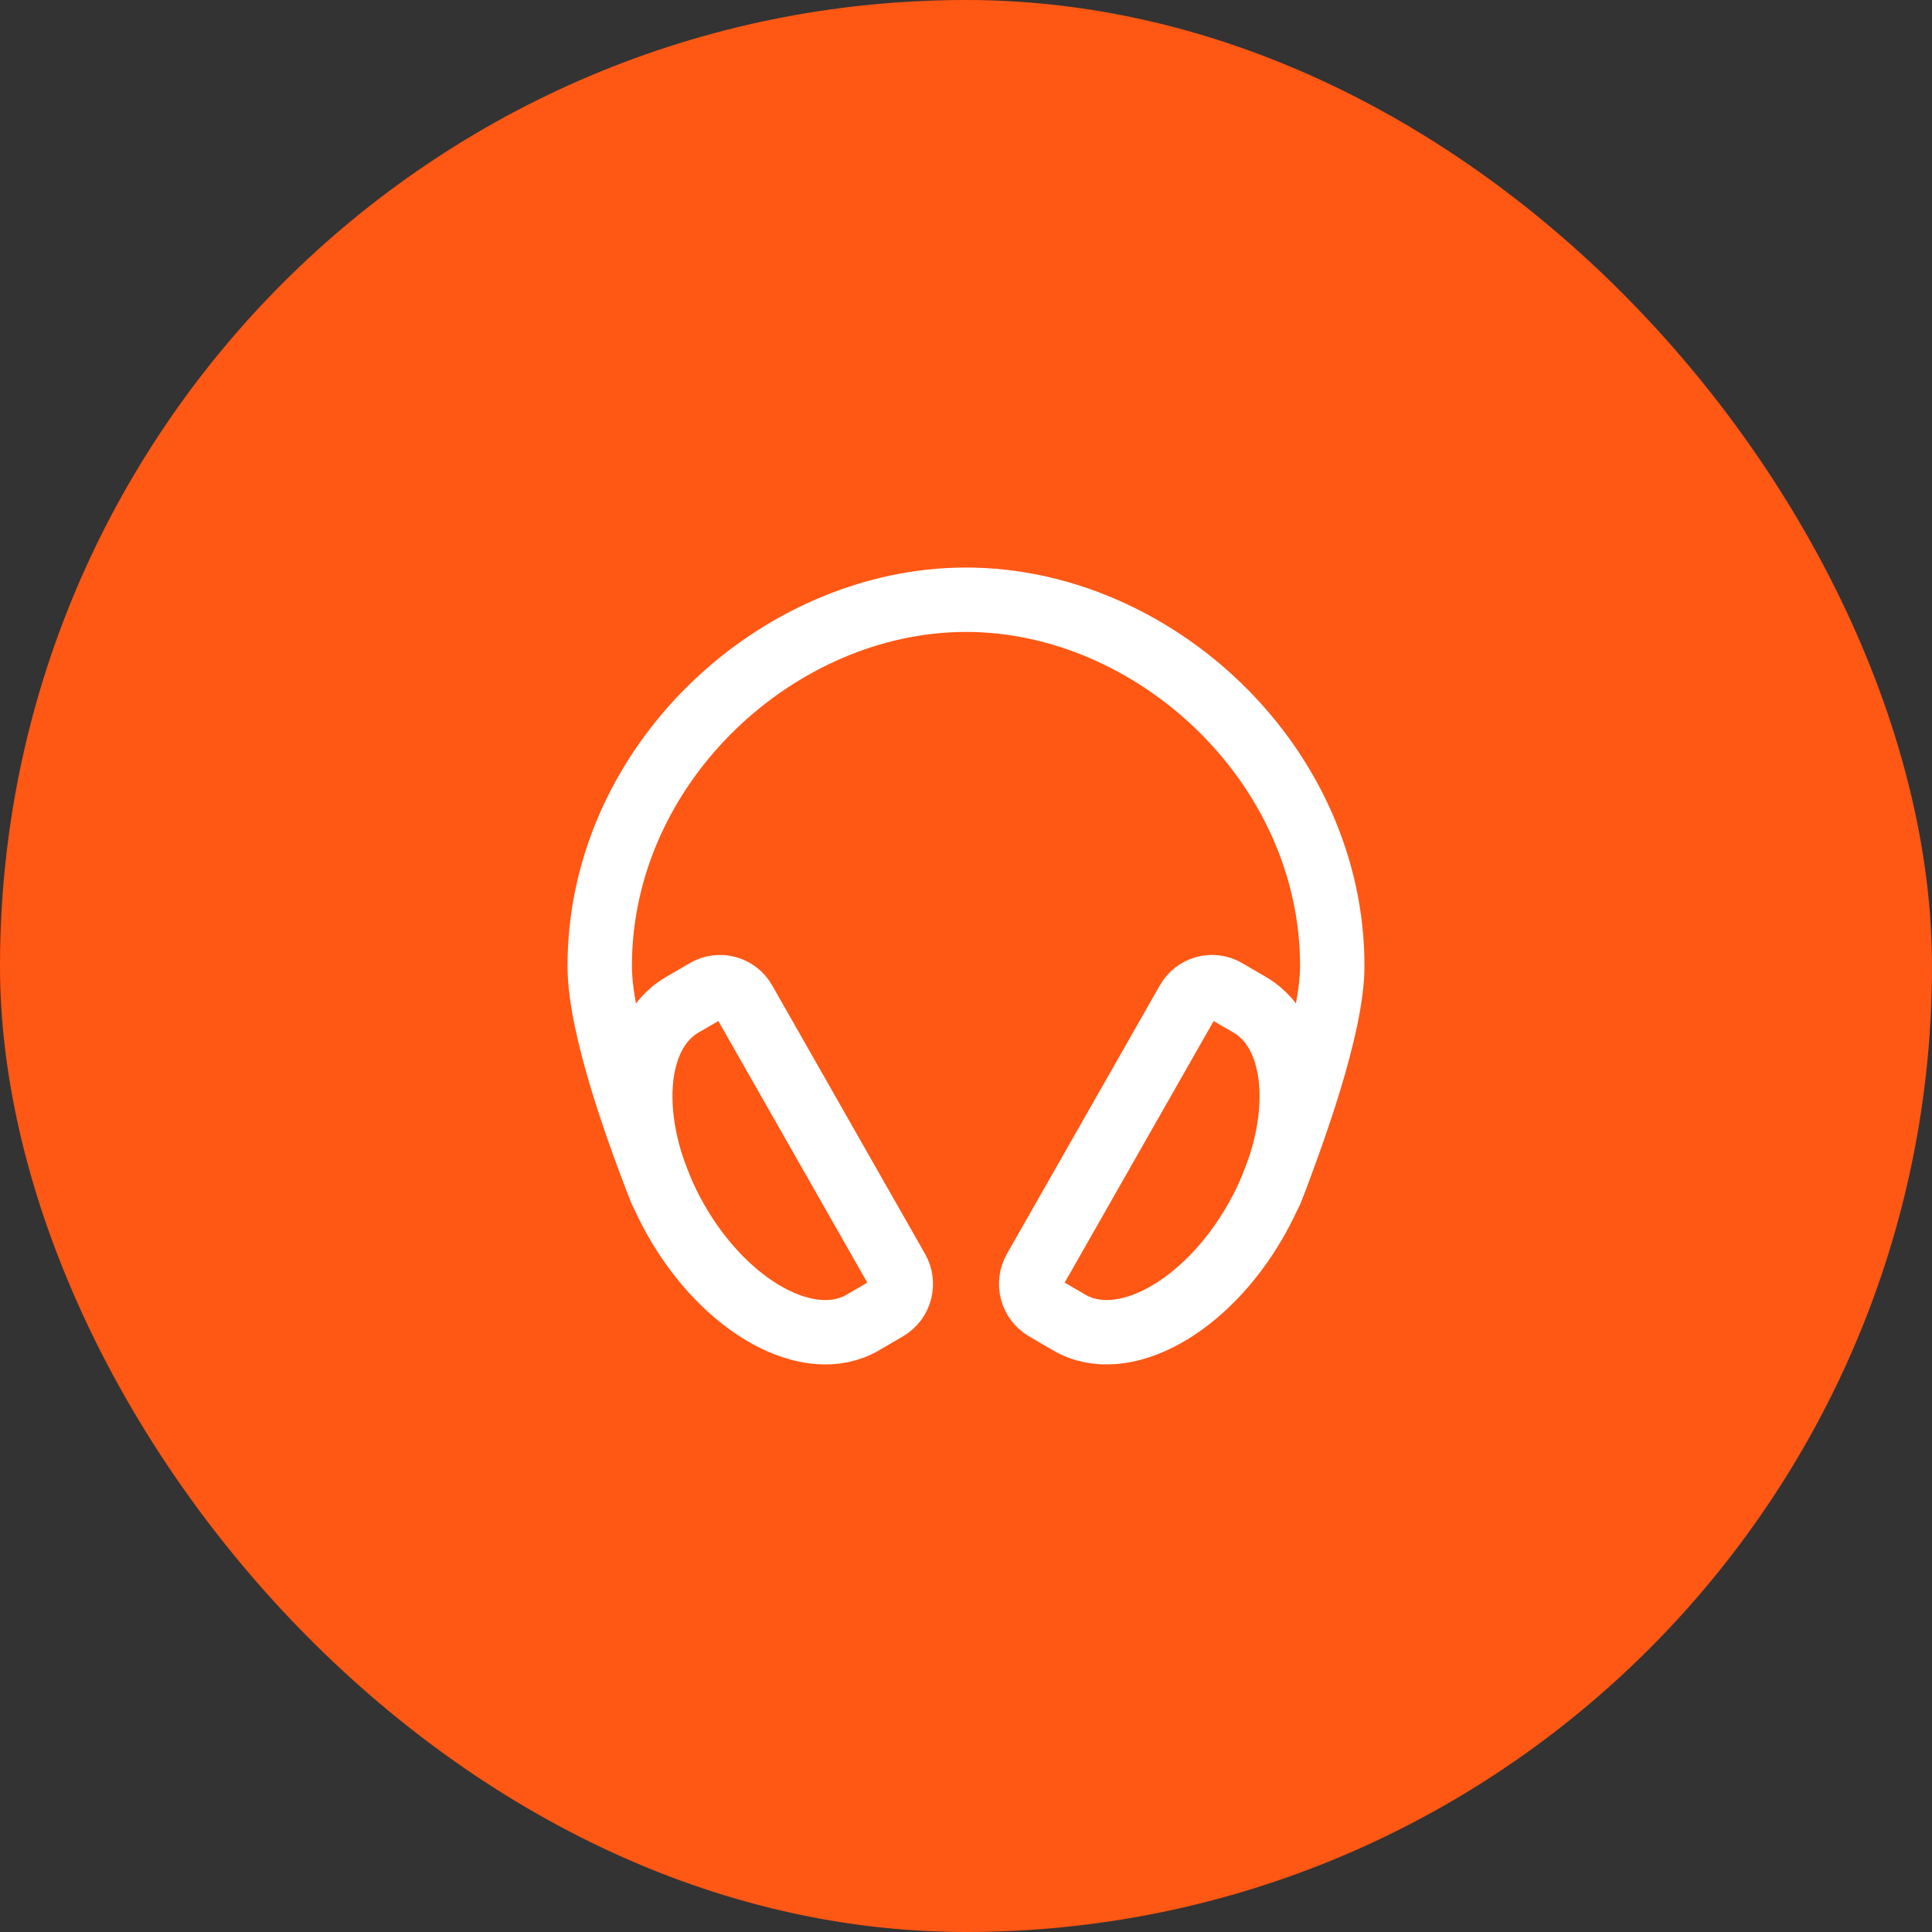 <svg width="60" height="60" viewBox="0 0 60 60" fill="none" xmlns="http://www.w3.org/2000/svg">
<rect x="0" y="0" width="60" height="60" fill="#333333" stroke="none"/>
<rect width="60" height="60" rx="30" fill="#FF5714"/>
<path d="M20.539 37C19.828 35.195 18.625 31.894 18.625 30C18.625 23.718 24.166 18.625 30 18.625C35.834 18.625 41.375 23.718 41.375 30C41.375 31.894 40.117 35.305 39.461 37" stroke="white" stroke-width="2" stroke-linecap="round" stroke-linejoin="round"/>
<path d="M21.928 30.773L21.179 31.21C19.526 32.178 19.445 35.17 20.994 37.893C22.543 40.616 25.143 42.039 26.797 41.071L27.545 40.634C27.744 40.516 27.888 40.324 27.947 40.1C28.006 39.877 27.976 39.639 27.861 39.438L23.11 31.094C23.053 30.994 22.978 30.907 22.888 30.837C22.799 30.768 22.695 30.716 22.586 30.686C22.476 30.657 22.361 30.649 22.248 30.664C22.135 30.678 22.026 30.715 21.928 30.773ZM38.072 30.773L38.821 31.21C40.474 32.178 40.557 35.17 39.006 37.892C37.455 40.615 34.857 42.038 33.204 41.071L32.455 40.633C32.256 40.515 32.112 40.324 32.053 40.1C31.994 39.876 32.025 39.638 32.139 39.437L36.891 31.094C36.947 30.994 37.022 30.907 37.112 30.837C37.202 30.768 37.305 30.716 37.415 30.686C37.525 30.657 37.639 30.649 37.752 30.664C37.865 30.678 37.974 30.715 38.072 30.773Z" stroke="white" stroke-width="2" stroke-miterlimit="10"/>
</svg>
